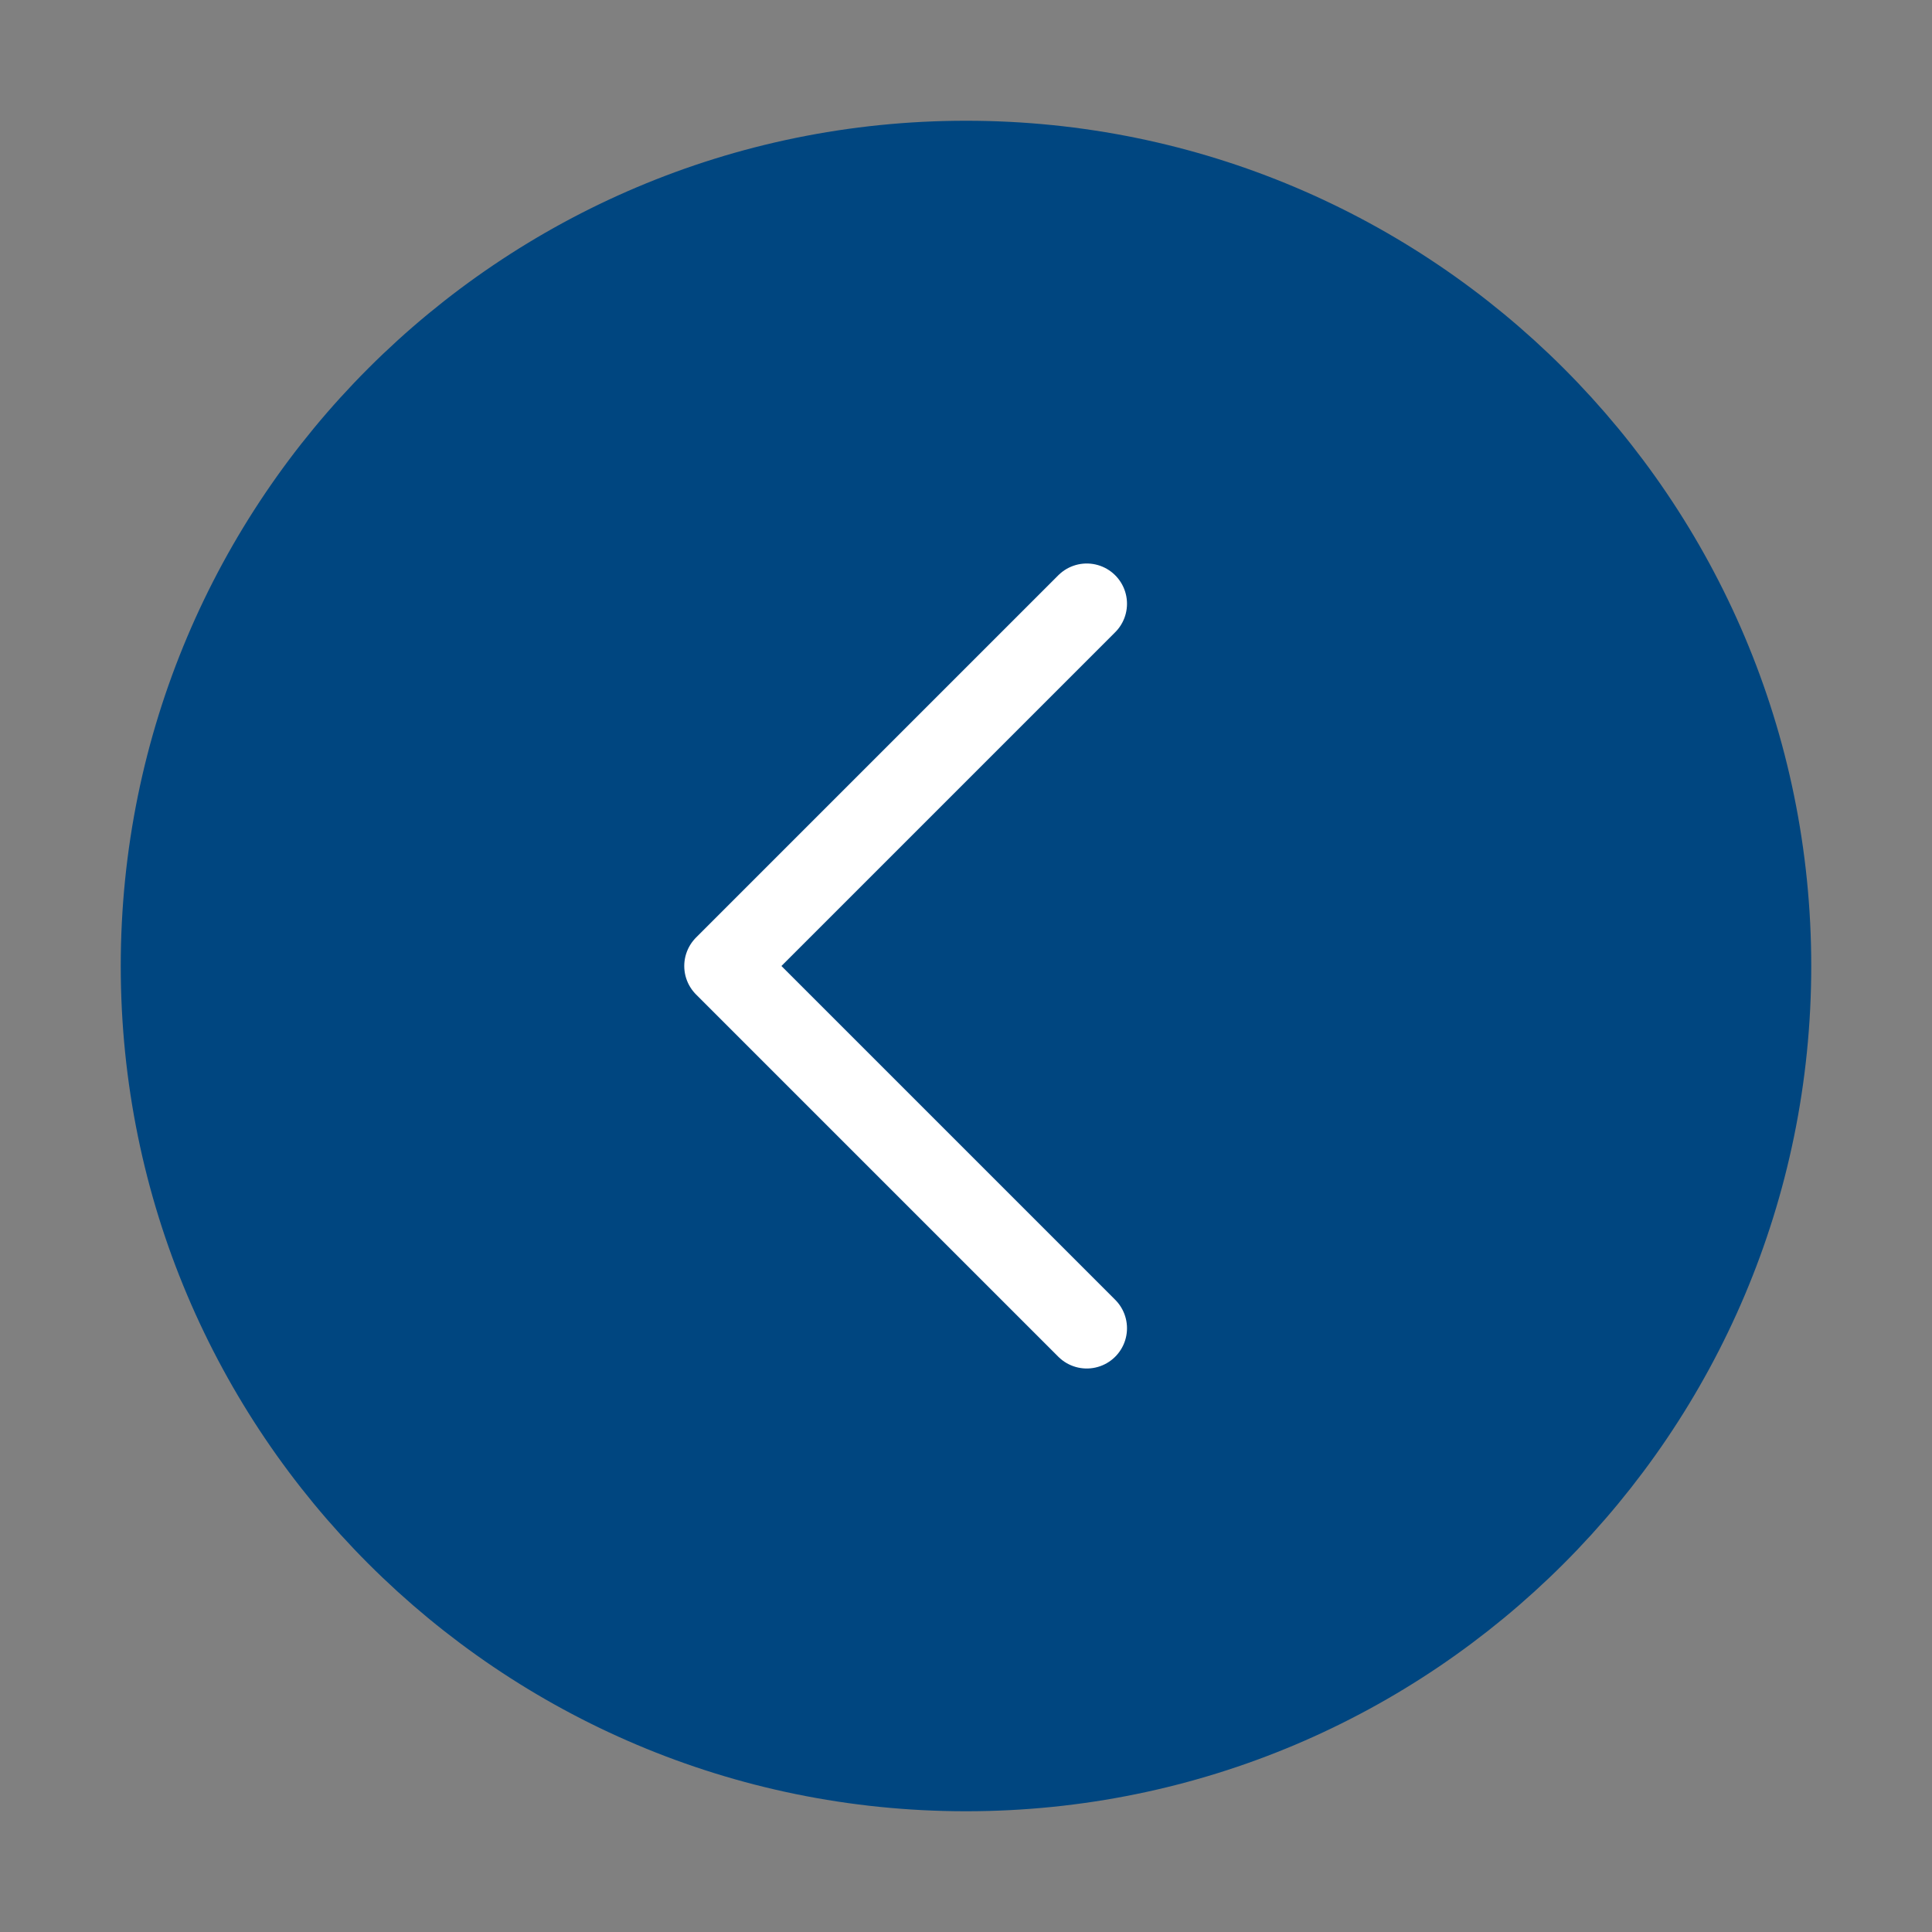 <?xml version="1.0" encoding="UTF-8"?><svg width="24" height="24" viewBox="0 0 48 48" fill="none" xmlns="http://www.w3.org/2000/svg"><rect x="0" y="0" width="48" height="48" fill="#808080" stroke="none"/><path d="M24 44C35.046 44 44 35.046 44 24C44 12.954 35.046 4 24 4C12.954 4 4 12.954 4 24C4 35.046 12.954 44 24 44Z" fill="#004680" stroke="#004680" stroke-width="2" stroke-linejoin="round"/><path d="M27 33L18 24L27 15" stroke="#FFF" stroke-width="2" stroke-linecap="round" stroke-linejoin="round"/></svg>